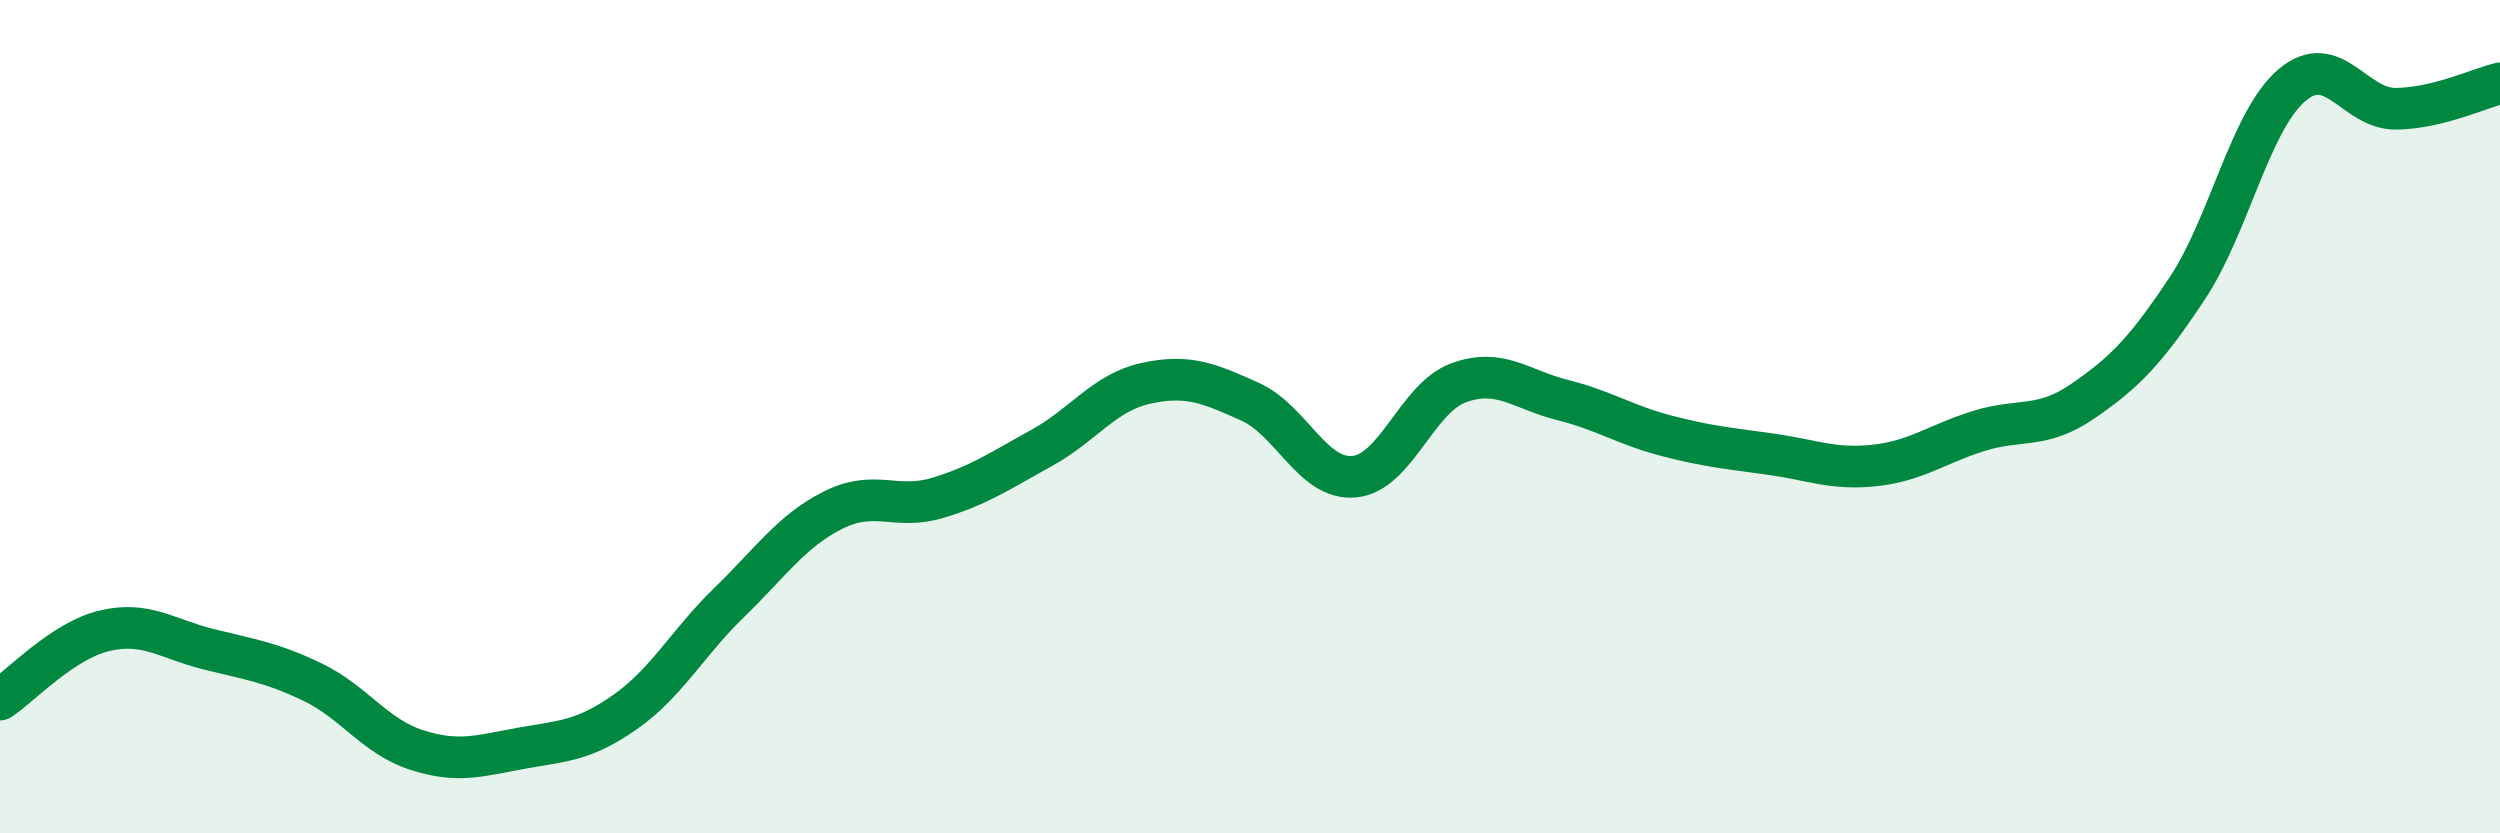 
    <svg width="60" height="20" viewBox="0 0 60 20" xmlns="http://www.w3.org/2000/svg">
      <path
        d="M 0,16.79 C 0.5,16.46 1.5,15.38 2.5,15.14 C 3.5,14.9 4,15.33 5,15.58 C 6,15.83 6.5,15.89 7.5,16.37 C 8.5,16.85 9,17.68 10,18 C 11,18.32 11.5,18.14 12.5,17.96 C 13.5,17.78 14,17.79 15,17.09 C 16,16.39 16.5,15.43 17.5,14.46 C 18.5,13.49 19,12.74 20,12.24 C 21,11.74 21.5,12.25 22.5,11.95 C 23.5,11.65 24,11.3 25,10.75 C 26,10.2 26.5,9.42 27.5,9.2 C 28.5,8.98 29,9.19 30,9.64 C 31,10.09 31.5,11.53 32.5,11.44 C 33.5,11.35 34,9.56 35,9.19 C 36,8.82 36.5,9.35 37.5,9.6 C 38.5,9.85 39,10.2 40,10.46 C 41,10.72 41.5,10.76 42.5,10.9 C 43.5,11.04 44,11.28 45,11.17 C 46,11.06 46.5,10.65 47.5,10.34 C 48.5,10.03 49,10.31 50,9.62 C 51,8.93 51.5,8.42 52.5,6.91 C 53.5,5.4 54,2.91 55,2.05 C 56,1.19 56.5,2.62 57.5,2.61 C 58.5,2.6 59.5,2.12 60,2L60 20L0 20Z"
        fill="#008740"
        opacity="0.1"
        stroke-linecap="round"
        stroke-linejoin="round"
      />
      <path
        d="M 0,16.79 C 0.5,16.46 1.5,15.38 2.5,15.14 C 3.5,14.9 4,15.33 5,15.58 C 6,15.83 6.5,15.89 7.5,16.37 C 8.5,16.85 9,17.68 10,18 C 11,18.32 11.5,18.14 12.5,17.96 C 13.5,17.78 14,17.79 15,17.09 C 16,16.39 16.5,15.43 17.5,14.46 C 18.5,13.49 19,12.74 20,12.24 C 21,11.74 21.5,12.25 22.5,11.95 C 23.5,11.65 24,11.3 25,10.75 C 26,10.2 26.5,9.42 27.5,9.2 C 28.5,8.98 29,9.19 30,9.64 C 31,10.09 31.5,11.53 32.5,11.44 C 33.5,11.35 34,9.56 35,9.19 C 36,8.82 36.5,9.35 37.5,9.6 C 38.5,9.85 39,10.2 40,10.46 C 41,10.72 41.5,10.76 42.5,10.9 C 43.5,11.04 44,11.28 45,11.17 C 46,11.06 46.5,10.65 47.5,10.34 C 48.5,10.03 49,10.31 50,9.62 C 51,8.93 51.5,8.42 52.5,6.91 C 53.5,5.4 54,2.91 55,2.05 C 56,1.19 56.5,2.62 57.5,2.61 C 58.5,2.6 59.5,2.12 60,2"
        stroke="#008740"
        stroke-width="1"
        fill="none"
        stroke-linecap="round"
        stroke-linejoin="round"
      />
    </svg>
  